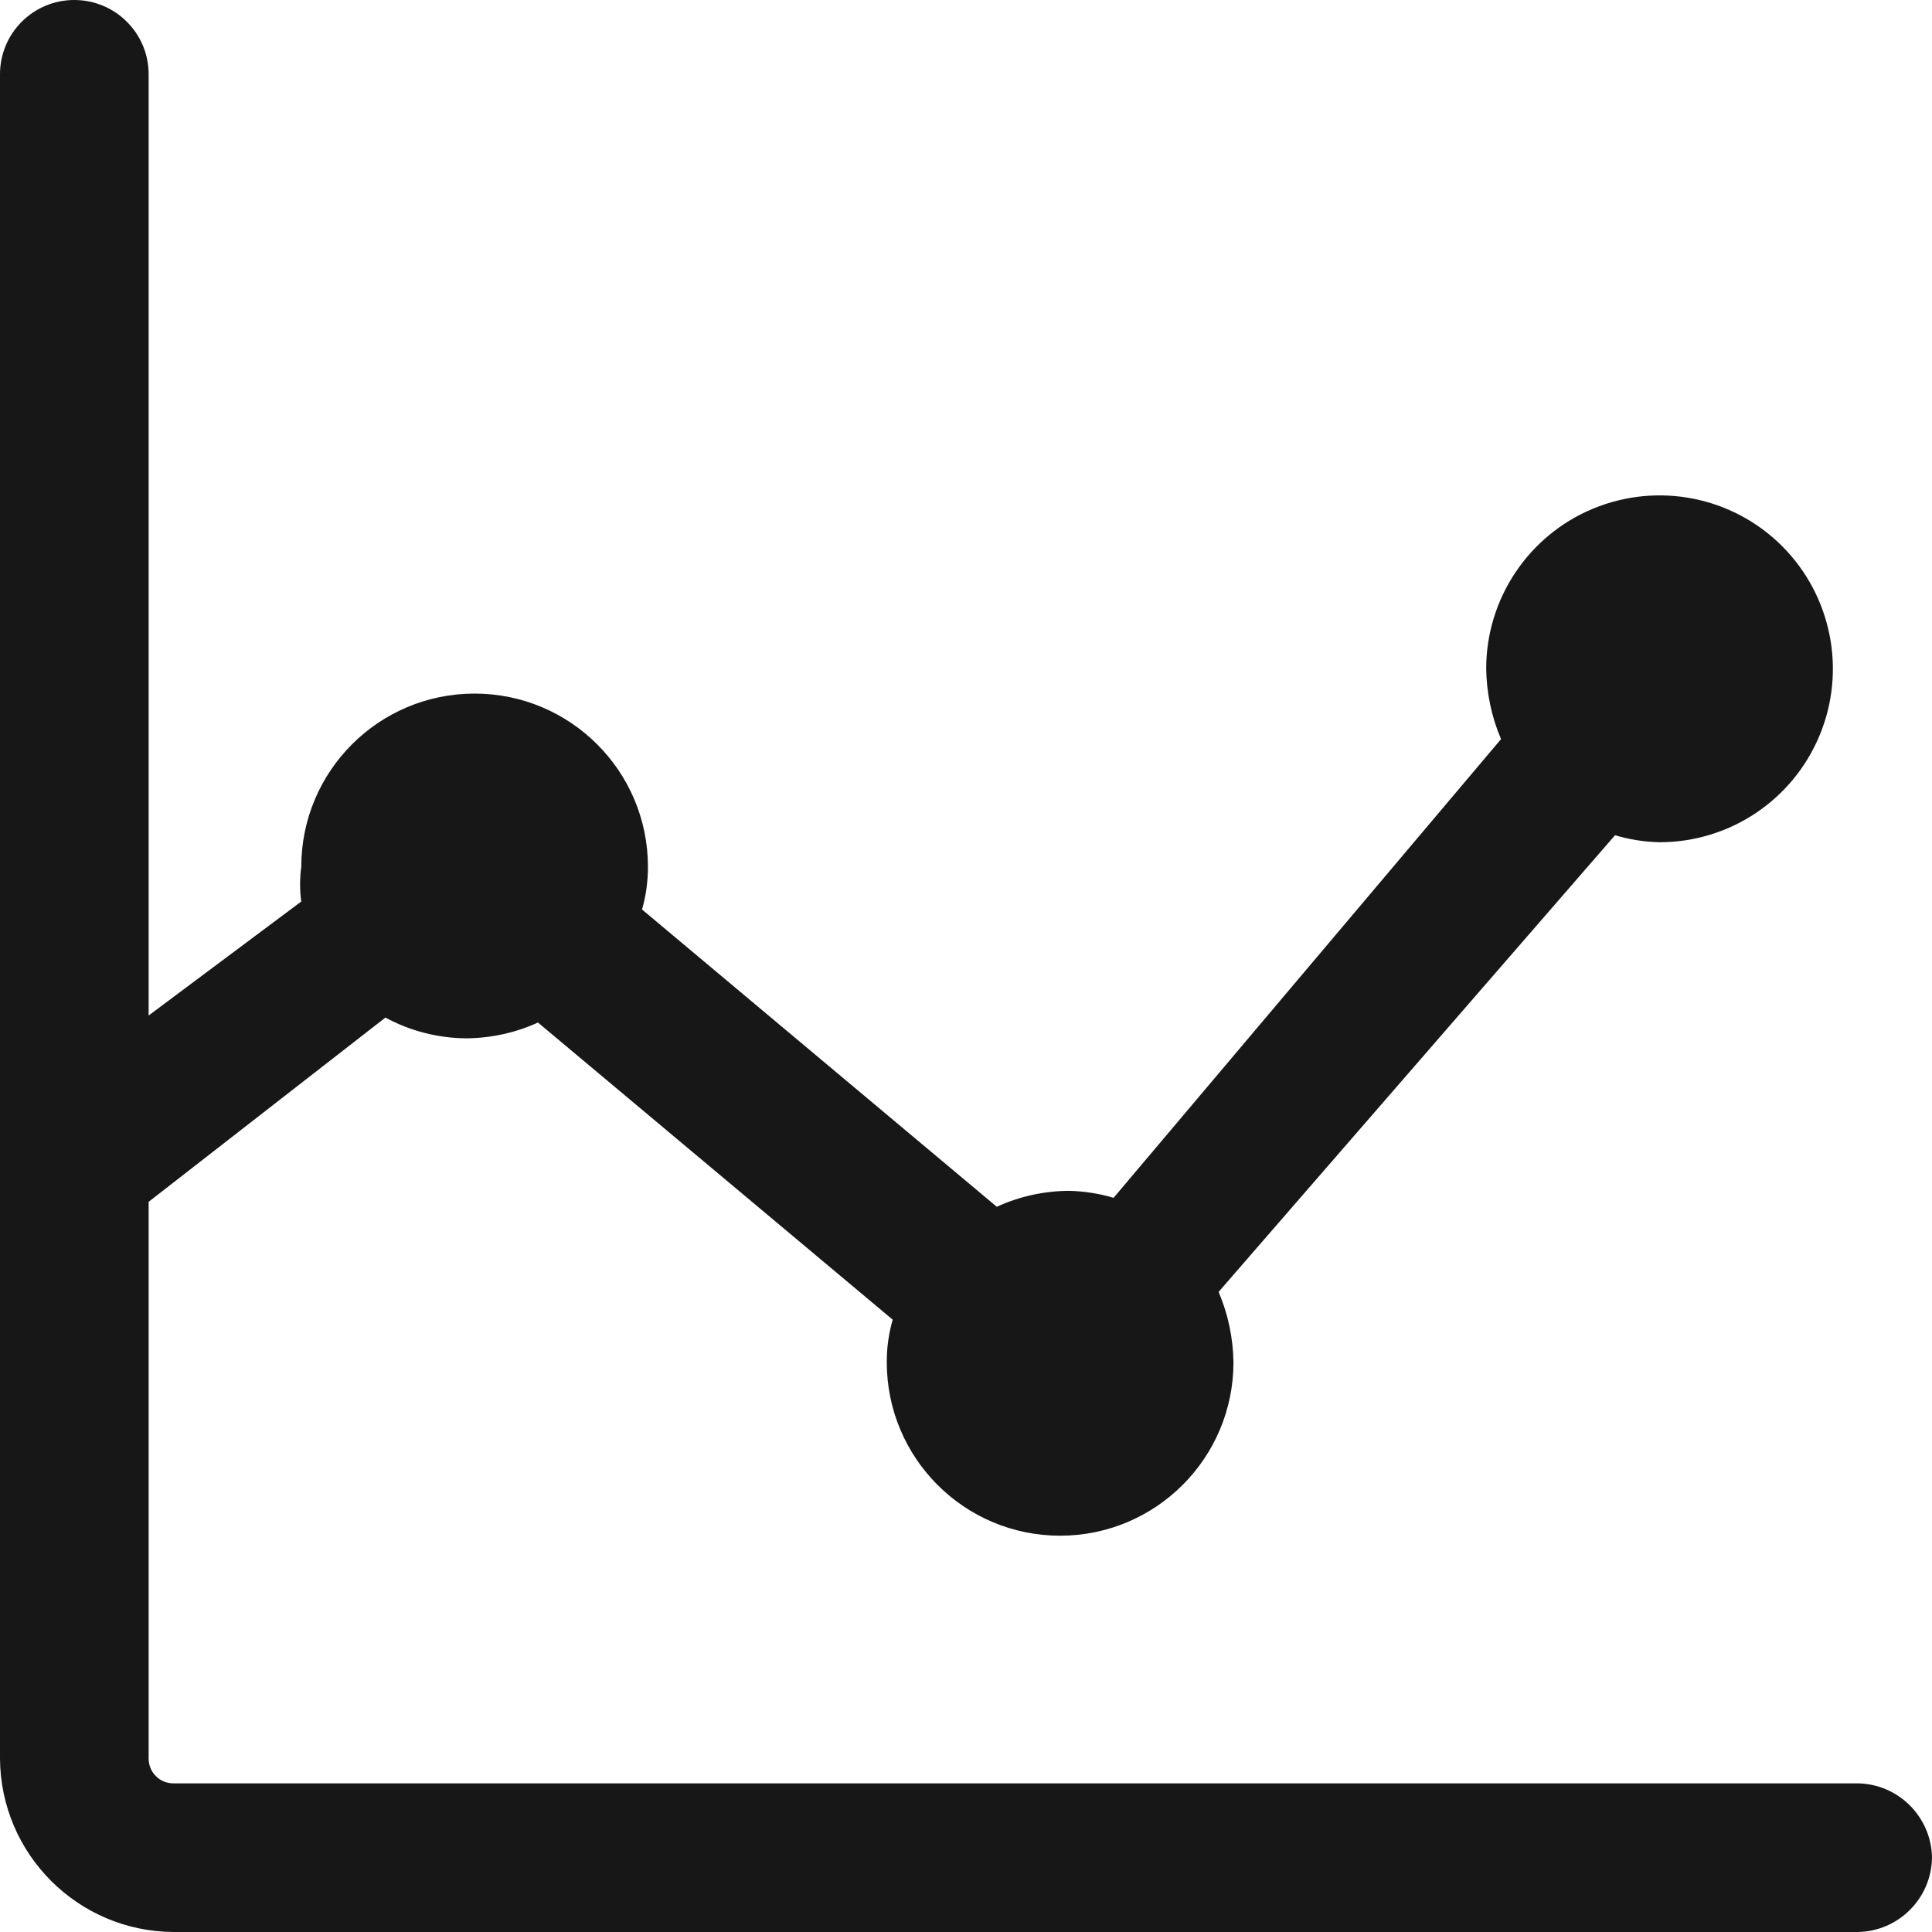 <?xml version="1.0" encoding="UTF-8"?>
<svg xmlns="http://www.w3.org/2000/svg" width="16" height="16" viewBox="0 0 16 16" fill="none">
  <path d="M16 15.385C15.995 15.722 15.722 15.995 15.385 16H1.436C0.645 15.995 0.005 15.355 0 14.564V0.615C0 0.275 0.275 0 0.615 0C0.955 0 1.231 0.275 1.231 0.615V8.41L2.495 7.466V7.467C2.482 7.372 2.482 7.275 2.495 7.179C2.495 6.386 3.137 5.744 3.93 5.744C4.723 5.744 5.366 6.386 5.366 7.179C5.366 7.298 5.35 7.418 5.317 7.532L8.255 9.994C8.442 9.908 8.647 9.863 8.853 9.862C8.978 9.865 9.103 9.884 9.222 9.92L12.431 6.121C12.352 5.937 12.311 5.738 12.308 5.538C12.308 4.958 12.658 4.434 13.194 4.212C13.731 3.99 14.348 4.112 14.759 4.523C15.169 4.934 15.292 5.552 15.07 6.088C14.848 6.625 14.325 6.975 13.744 6.975C13.618 6.972 13.494 6.953 13.375 6.917L10.092 10.699C10.171 10.884 10.212 11.082 10.215 11.282C10.215 12.075 9.572 12.718 8.779 12.718C7.986 12.718 7.344 12.075 7.344 11.282C7.343 11.163 7.36 11.044 7.393 10.929L4.455 8.468C4.268 8.554 4.063 8.598 3.856 8.599C3.624 8.596 3.396 8.538 3.192 8.427L1.231 9.953V14.564C1.231 14.618 1.252 14.671 1.291 14.709C1.329 14.748 1.382 14.769 1.436 14.769H15.385C15.722 14.774 15.995 15.047 16 15.385Z" fill="#171717"></path>
</svg>
